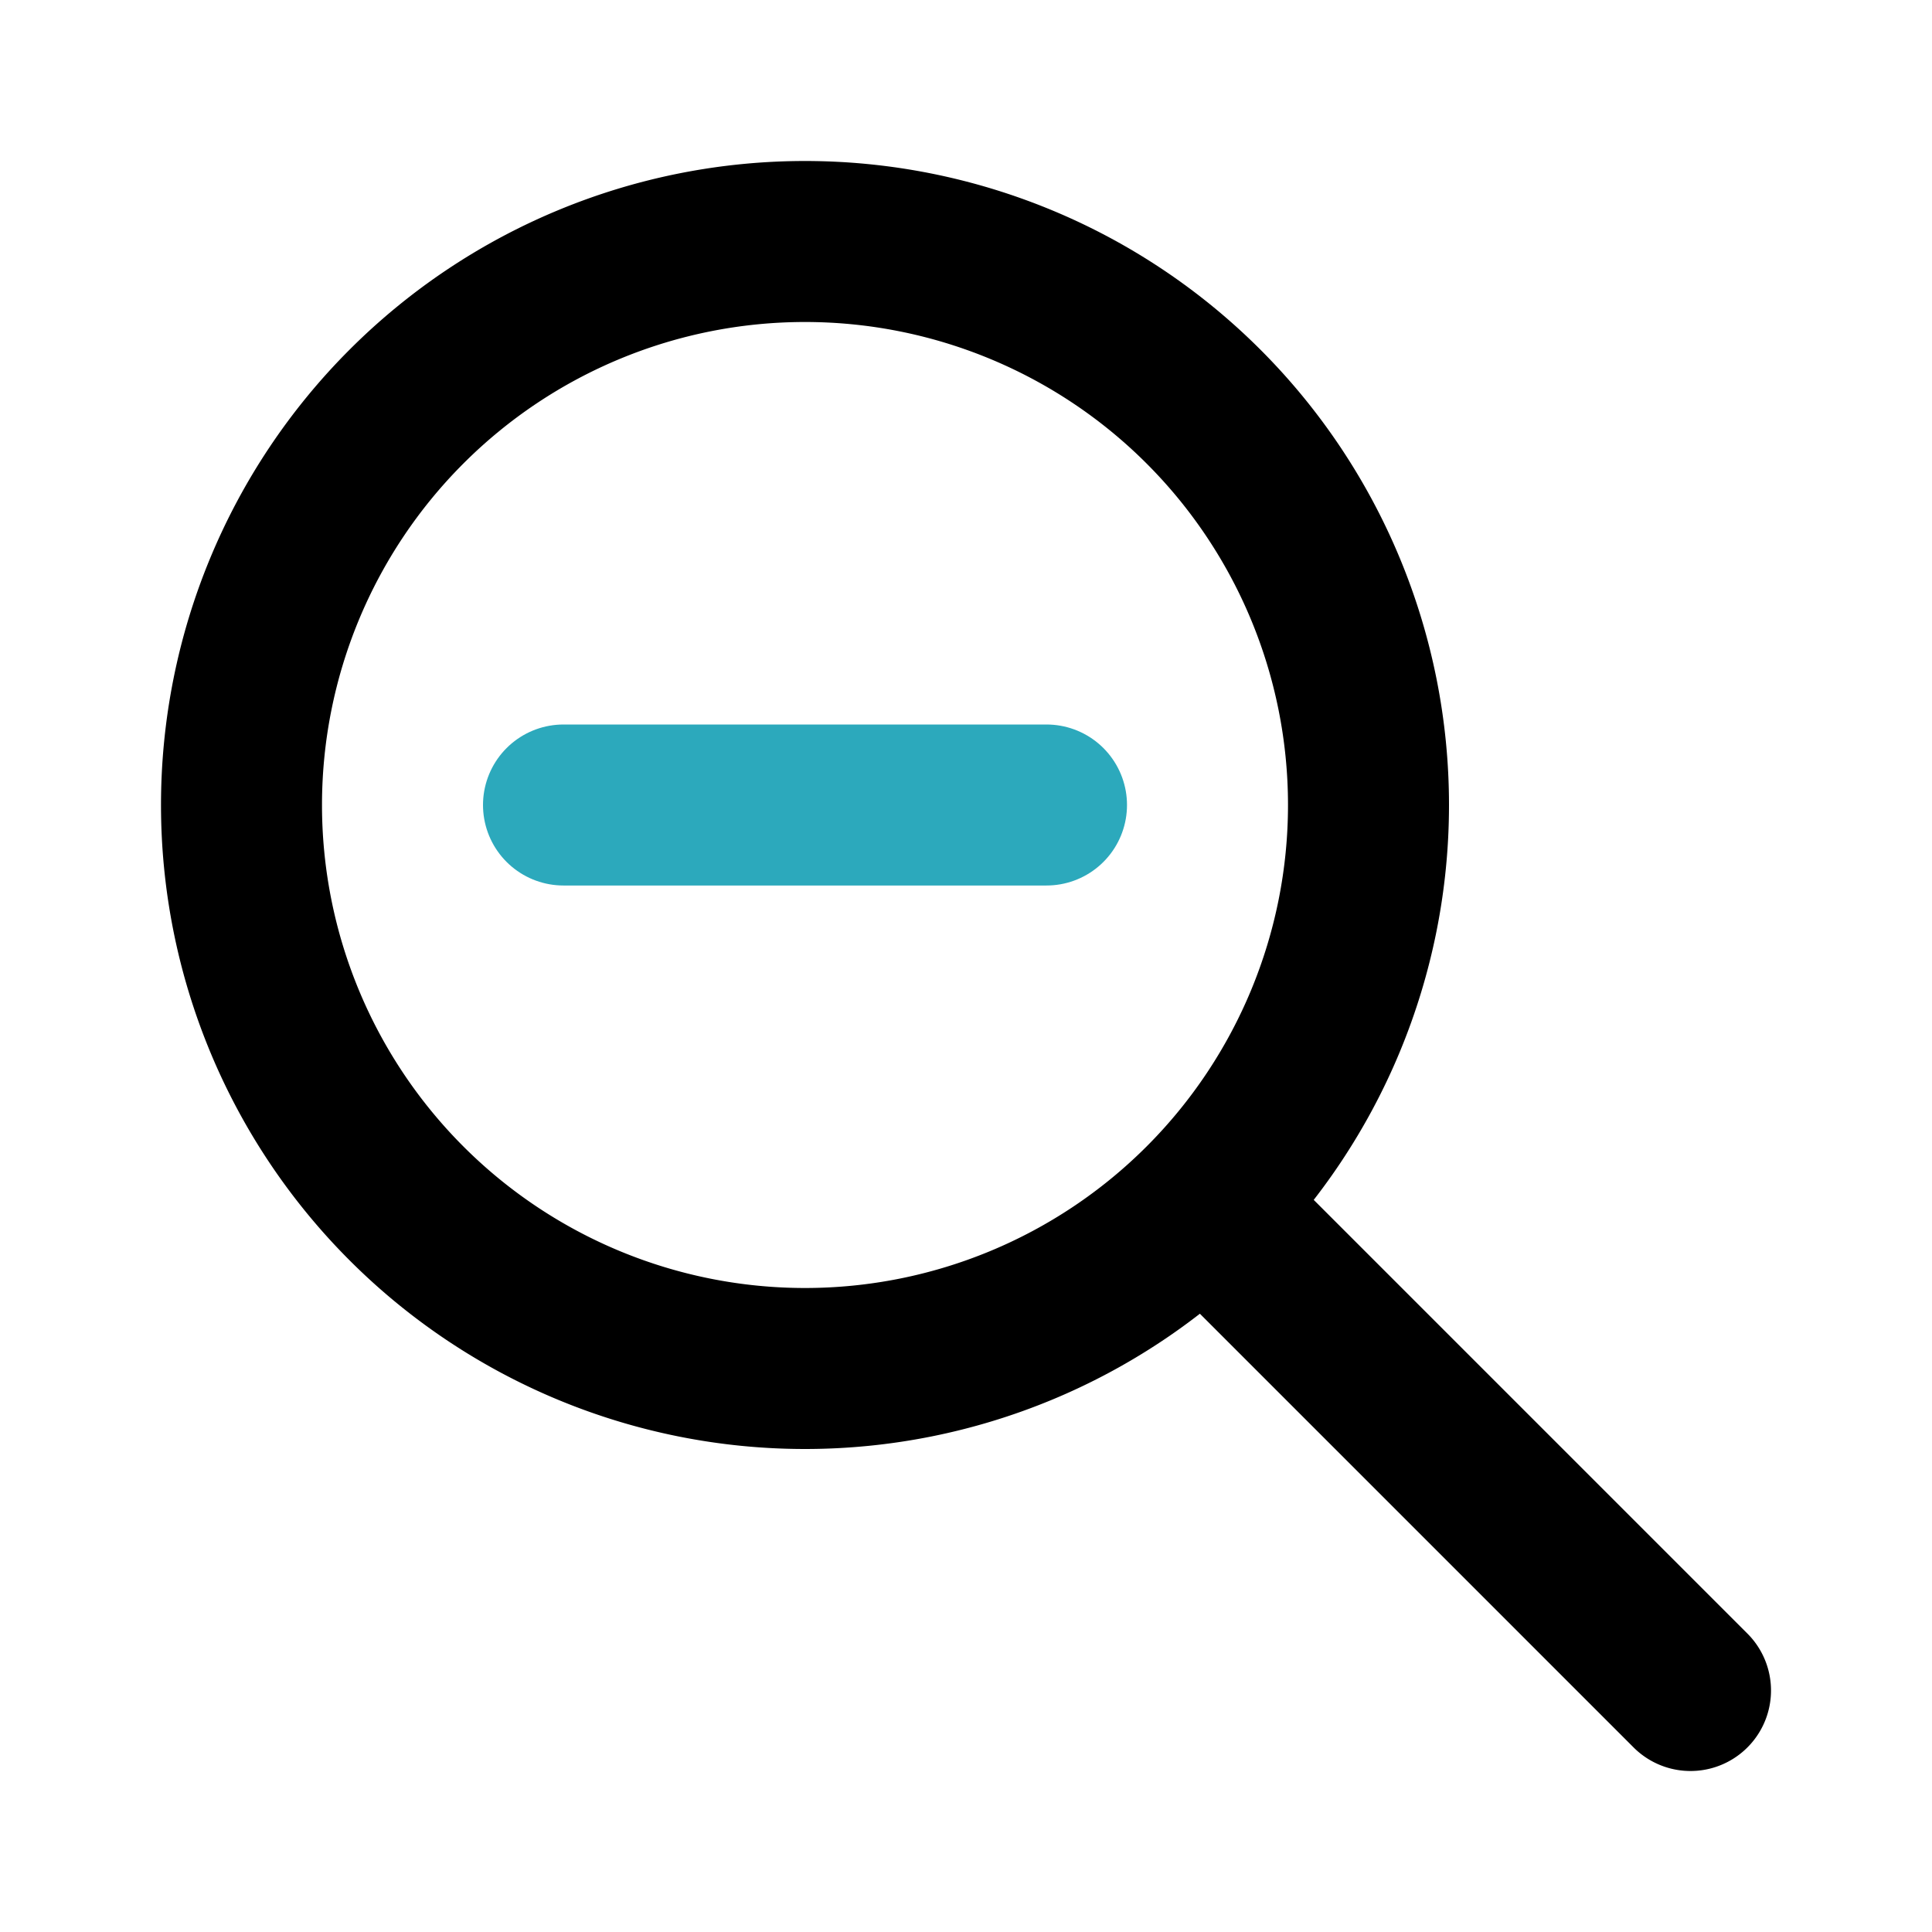 <?xml version="1.0" encoding="utf-8"?>
<svg fill="#000000" width="800px" height="800px" viewBox="0 0 24 24" id="zoom-out" data-name="Line Color" xmlns="http://www.w3.org/2000/svg" class="icon line-color"><line id="secondary" x1="7" y1="10" x2="13" y2="10" style="fill: none; stroke: rgb(44, 169, 188); stroke-linecap: round; stroke-linejoin: round; stroke-width: 2;"></line><path id="primary" d="M17,10a7,7,0,1,1-7-7A7,7,0,0,1,17,10Zm4,11-6-6" style="fill: none; stroke: rgb(0, 0, 0); stroke-linecap: round; stroke-linejoin: round; stroke-width: 2;"></path></svg>